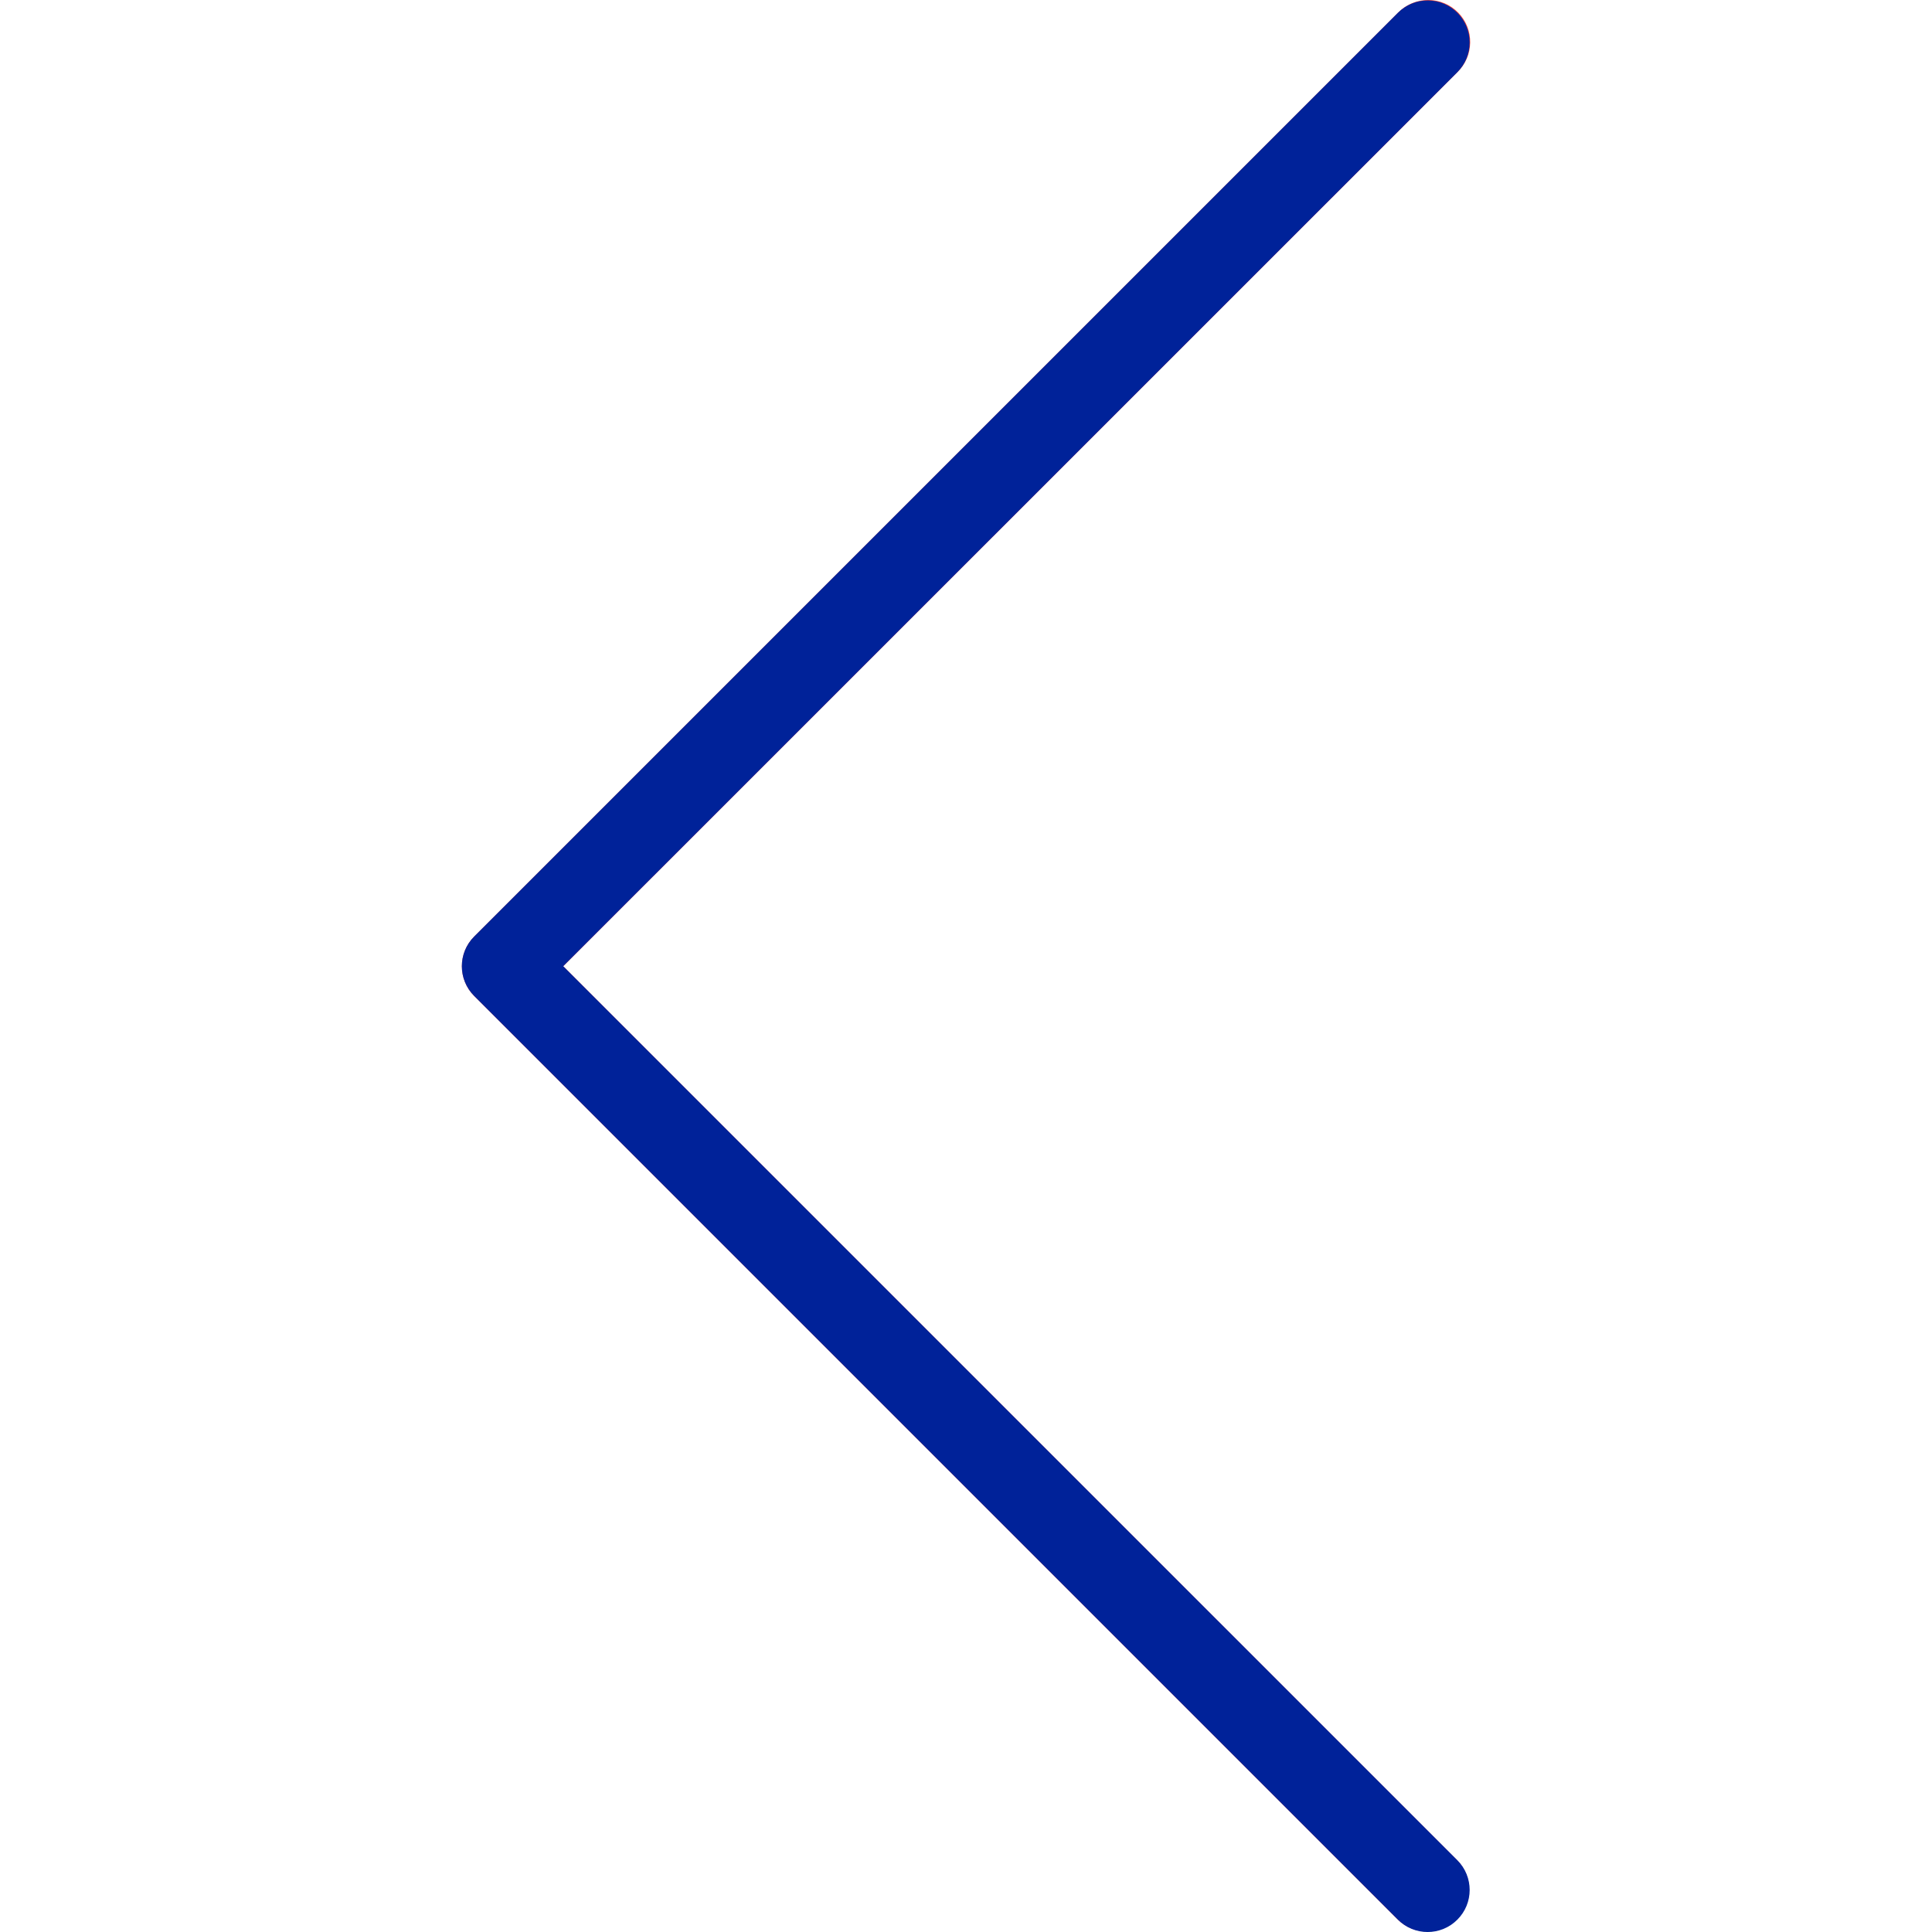 <?xml version="1.0" encoding="UTF-8"?> <svg xmlns="http://www.w3.org/2000/svg" width="29" height="29" viewBox="0 0 29 29" fill="none"> <g clip-path="url(#clip0)"> <path d="M20.983 28.815C21.233 29.057 21.632 29.05 21.874 28.8C22.11 28.555 22.11 28.168 21.874 27.924L8.454 14.503L21.875 1.084C22.126 0.842 22.133 0.443 21.891 0.192C21.649 -0.058 21.25 -0.065 21 0.177C20.994 0.182 20.989 0.187 20.984 0.192L7.118 14.058C6.872 14.304 6.872 14.703 7.118 14.95L20.983 28.815Z" fill="#F44336"></path> <path d="M21.429 0.007C21.777 0.006 22.06 0.288 22.06 0.636C22.061 0.804 21.994 0.965 21.875 1.084L8.454 14.503L21.875 27.923C22.122 28.169 22.122 28.569 21.875 28.815C21.629 29.062 21.229 29.062 20.983 28.815L7.117 14.949C6.871 14.703 6.871 14.304 7.117 14.058L20.983 0.192C21.101 0.074 21.261 0.007 21.429 0.007Z" fill="#002299"></path> </g> <defs> <clipPath id="clip0"> <rect width="29" height="29" fill="white" transform="translate(29 29) rotate(-180)"></rect> </clipPath> </defs> </svg> 